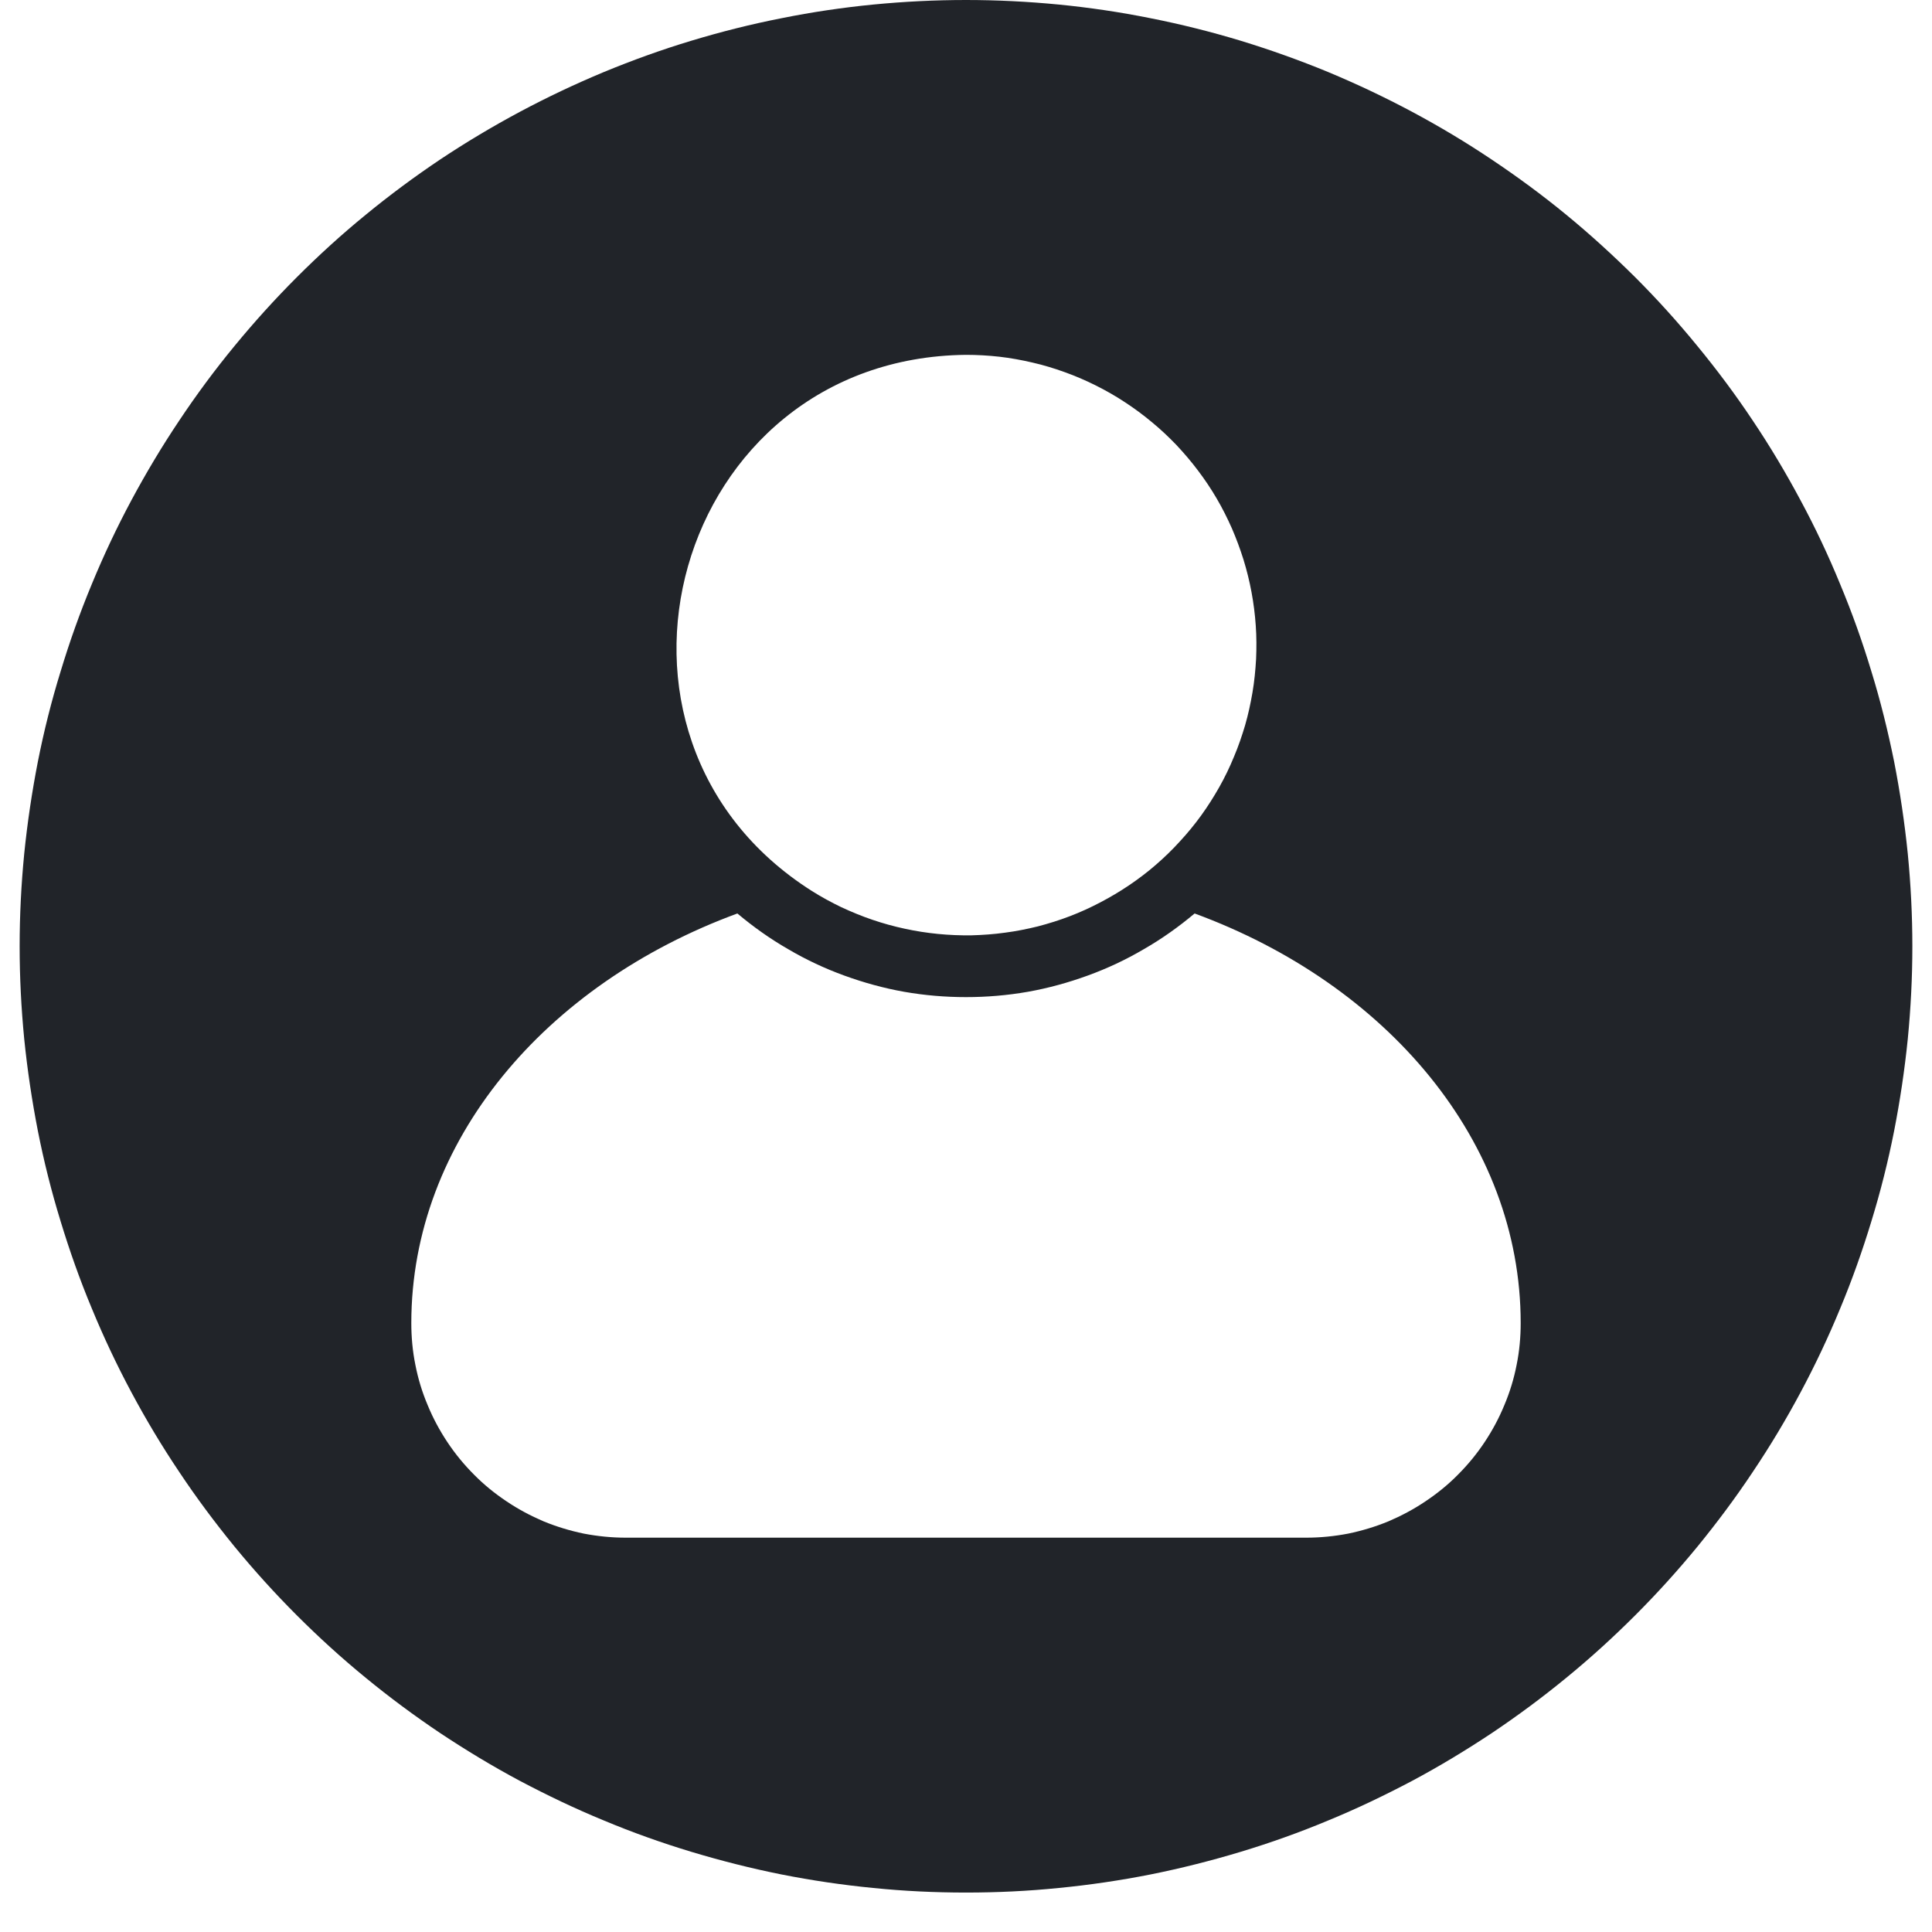 <svg xmlns="http://www.w3.org/2000/svg" xmlns:xlink="http://www.w3.org/1999/xlink" width="64" zoomAndPan="magnify" viewBox="0 0 48 48" height="64" preserveAspectRatio="xMidYMid meet" version="1.0"><defs><clipPath id="7185a016bd"><path d="M 0.488 0 L 47.508 0 L 47.508 47.02 L 0.488 47.02 Z M 0.488 0 " clip-rule="nonzero"/></clipPath></defs><g clip-path="url(#7185a016bd)"><path fill="#212429" d="M 24 0 C 23.23 0 22.461 0.039 21.695 0.113 C 20.93 0.188 20.168 0.301 19.414 0.453 C 18.656 0.602 17.914 0.789 17.176 1.012 C 16.438 1.234 15.715 1.496 15.004 1.789 C 14.293 2.086 13.598 2.414 12.918 2.777 C 12.238 3.141 11.578 3.535 10.938 3.961 C 10.297 4.391 9.68 4.848 9.086 5.336 C 8.488 5.824 7.922 6.34 7.375 6.887 C 6.832 7.43 6.316 8 5.828 8.594 C 5.336 9.191 4.879 9.809 4.453 10.449 C 4.023 11.09 3.629 11.75 3.266 12.426 C 2.902 13.105 2.574 13.801 2.281 14.512 C 1.984 15.227 1.727 15.949 1.504 16.688 C 1.277 17.422 1.09 18.168 0.941 18.922 C 0.793 19.68 0.68 20.441 0.602 21.207 C 0.527 21.973 0.488 22.738 0.488 23.512 C 0.488 24.281 0.527 25.047 0.602 25.816 C 0.68 26.582 0.793 27.34 0.941 28.098 C 1.09 28.852 1.277 29.598 1.504 30.336 C 1.727 31.07 1.984 31.797 2.281 32.508 C 2.574 33.219 2.902 33.914 3.266 34.594 C 3.629 35.273 4.023 35.93 4.453 36.57 C 4.879 37.211 5.34 37.828 5.828 38.426 C 6.316 39.02 6.832 39.59 7.375 40.133 C 7.922 40.68 8.488 41.195 9.086 41.684 C 9.68 42.172 10.297 42.629 10.938 43.059 C 11.578 43.484 12.238 43.883 12.918 44.246 C 13.598 44.605 14.293 44.938 15.004 45.23 C 15.715 45.527 16.438 45.785 17.176 46.008 C 17.914 46.23 18.656 46.418 19.414 46.57 C 20.168 46.719 20.93 46.832 21.695 46.906 C 22.461 46.984 23.23 47.02 24 47.02 C 24.77 47.02 25.539 46.984 26.305 46.906 C 27.07 46.832 27.832 46.719 28.586 46.57 C 29.344 46.418 30.086 46.23 30.824 46.008 C 31.562 45.785 32.285 45.527 32.996 45.23 C 33.707 44.938 34.402 44.605 35.082 44.246 C 35.762 43.883 36.422 43.484 37.062 43.059 C 37.703 42.629 38.32 42.172 38.914 41.684 C 39.512 41.195 40.078 40.68 40.625 40.133 C 41.168 39.59 41.684 39.02 42.172 38.426 C 42.66 37.828 43.121 37.211 43.547 36.57 C 43.977 35.93 44.371 35.273 44.734 34.594 C 45.098 33.914 45.426 33.219 45.719 32.508 C 46.016 31.797 46.273 31.07 46.496 30.336 C 46.723 29.598 46.91 28.852 47.059 28.098 C 47.207 27.34 47.32 26.582 47.398 25.816 C 47.473 25.047 47.512 24.281 47.512 23.512 C 47.512 22.742 47.473 21.973 47.398 21.207 C 47.32 20.441 47.207 19.68 47.059 18.922 C 46.906 18.168 46.723 17.422 46.496 16.688 C 46.273 15.949 46.016 15.227 45.719 14.516 C 45.426 13.801 45.098 13.105 44.734 12.43 C 44.371 11.75 43.977 11.09 43.547 10.449 C 43.121 9.809 42.66 9.191 42.172 8.598 C 41.684 8 41.168 7.43 40.625 6.887 C 40.078 6.344 39.508 5.824 38.914 5.336 C 38.32 4.848 37.699 4.391 37.062 3.965 C 36.422 3.535 35.762 3.141 35.082 2.777 C 34.402 2.414 33.707 2.086 32.996 1.789 C 32.285 1.496 31.562 1.238 30.824 1.012 C 30.086 0.789 29.34 0.602 28.586 0.453 C 27.832 0.301 27.07 0.188 26.305 0.113 C 25.539 0.039 24.77 0 24 0 Z M 24 8.816 C 24.277 8.816 24.555 8.832 24.832 8.863 C 25.109 8.895 25.383 8.945 25.652 9.008 C 25.926 9.07 26.191 9.152 26.453 9.246 C 26.715 9.34 26.969 9.449 27.219 9.574 C 27.469 9.699 27.711 9.836 27.941 9.988 C 28.176 10.141 28.398 10.305 28.613 10.484 C 28.828 10.66 29.031 10.852 29.223 11.051 C 29.414 11.254 29.594 11.465 29.762 11.688 C 29.93 11.91 30.086 12.141 30.227 12.383 C 30.367 12.621 30.492 12.871 30.605 13.125 C 30.715 13.379 30.812 13.641 30.895 13.906 C 30.977 14.172 31.043 14.441 31.094 14.715 C 31.145 14.988 31.18 15.266 31.199 15.543 C 31.219 15.82 31.219 16.098 31.207 16.375 C 31.191 16.656 31.164 16.93 31.117 17.207 C 31.07 17.48 31.012 17.75 30.934 18.02 C 30.855 18.285 30.766 18.547 30.656 18.805 C 30.551 19.062 30.43 19.312 30.293 19.555 C 30.156 19.797 30.008 20.031 29.844 20.258 C 29.68 20.484 29.504 20.699 29.316 20.902 C 29.129 21.109 28.93 21.301 28.719 21.484 C 28.508 21.668 28.285 21.836 28.055 21.992 C 27.824 22.148 27.586 22.289 27.34 22.418 C 27.094 22.547 26.84 22.664 26.582 22.762 C 26.32 22.863 26.055 22.945 25.785 23.016 C 25.516 23.082 25.242 23.137 24.969 23.172 C 24.691 23.211 24.414 23.23 24.137 23.238 C 23.855 23.242 23.578 23.23 23.301 23.203 C 23.027 23.176 22.75 23.133 22.48 23.074 C 22.207 23.016 21.938 22.941 21.676 22.852 C 21.41 22.762 21.156 22.656 20.902 22.539 C 20.652 22.418 20.406 22.285 20.172 22.137 C 14.117 18.301 16.742 8.891 24 8.816 Z M 32.457 38.203 L 15.543 38.203 C 15.195 38.203 14.848 38.168 14.504 38.102 C 14.16 38.031 13.828 37.93 13.504 37.797 C 13.184 37.66 12.875 37.496 12.586 37.301 C 12.293 37.105 12.023 36.887 11.777 36.637 C 11.531 36.391 11.309 36.121 11.117 35.832 C 10.922 35.539 10.758 35.234 10.625 34.91 C 10.488 34.586 10.387 34.254 10.32 33.91 C 10.25 33.566 10.219 33.219 10.219 32.871 C 10.219 28.352 13.547 24.449 18.32 22.695 C 18.715 23.027 19.133 23.324 19.582 23.582 C 20.027 23.844 20.492 24.062 20.977 24.238 C 21.461 24.414 21.957 24.551 22.465 24.641 C 22.973 24.73 23.484 24.773 24 24.773 C 24.516 24.773 25.027 24.73 25.535 24.641 C 26.043 24.551 26.539 24.414 27.023 24.238 C 27.508 24.062 27.973 23.844 28.418 23.582 C 28.867 23.324 29.285 23.027 29.68 22.695 C 34.453 24.449 37.781 28.352 37.781 32.871 C 37.781 33.219 37.75 33.566 37.68 33.91 C 37.613 34.254 37.512 34.586 37.375 34.91 C 37.242 35.234 37.078 35.539 36.883 35.832 C 36.691 36.121 36.469 36.391 36.223 36.637 C 35.977 36.887 35.707 37.105 35.414 37.301 C 35.125 37.496 34.816 37.66 34.496 37.797 C 34.172 37.93 33.84 38.031 33.496 38.102 C 33.152 38.168 32.805 38.203 32.457 38.203 Z M 32.457 38.203 " fill-opacity="1" fill-rule="nonzero"/></g></svg>